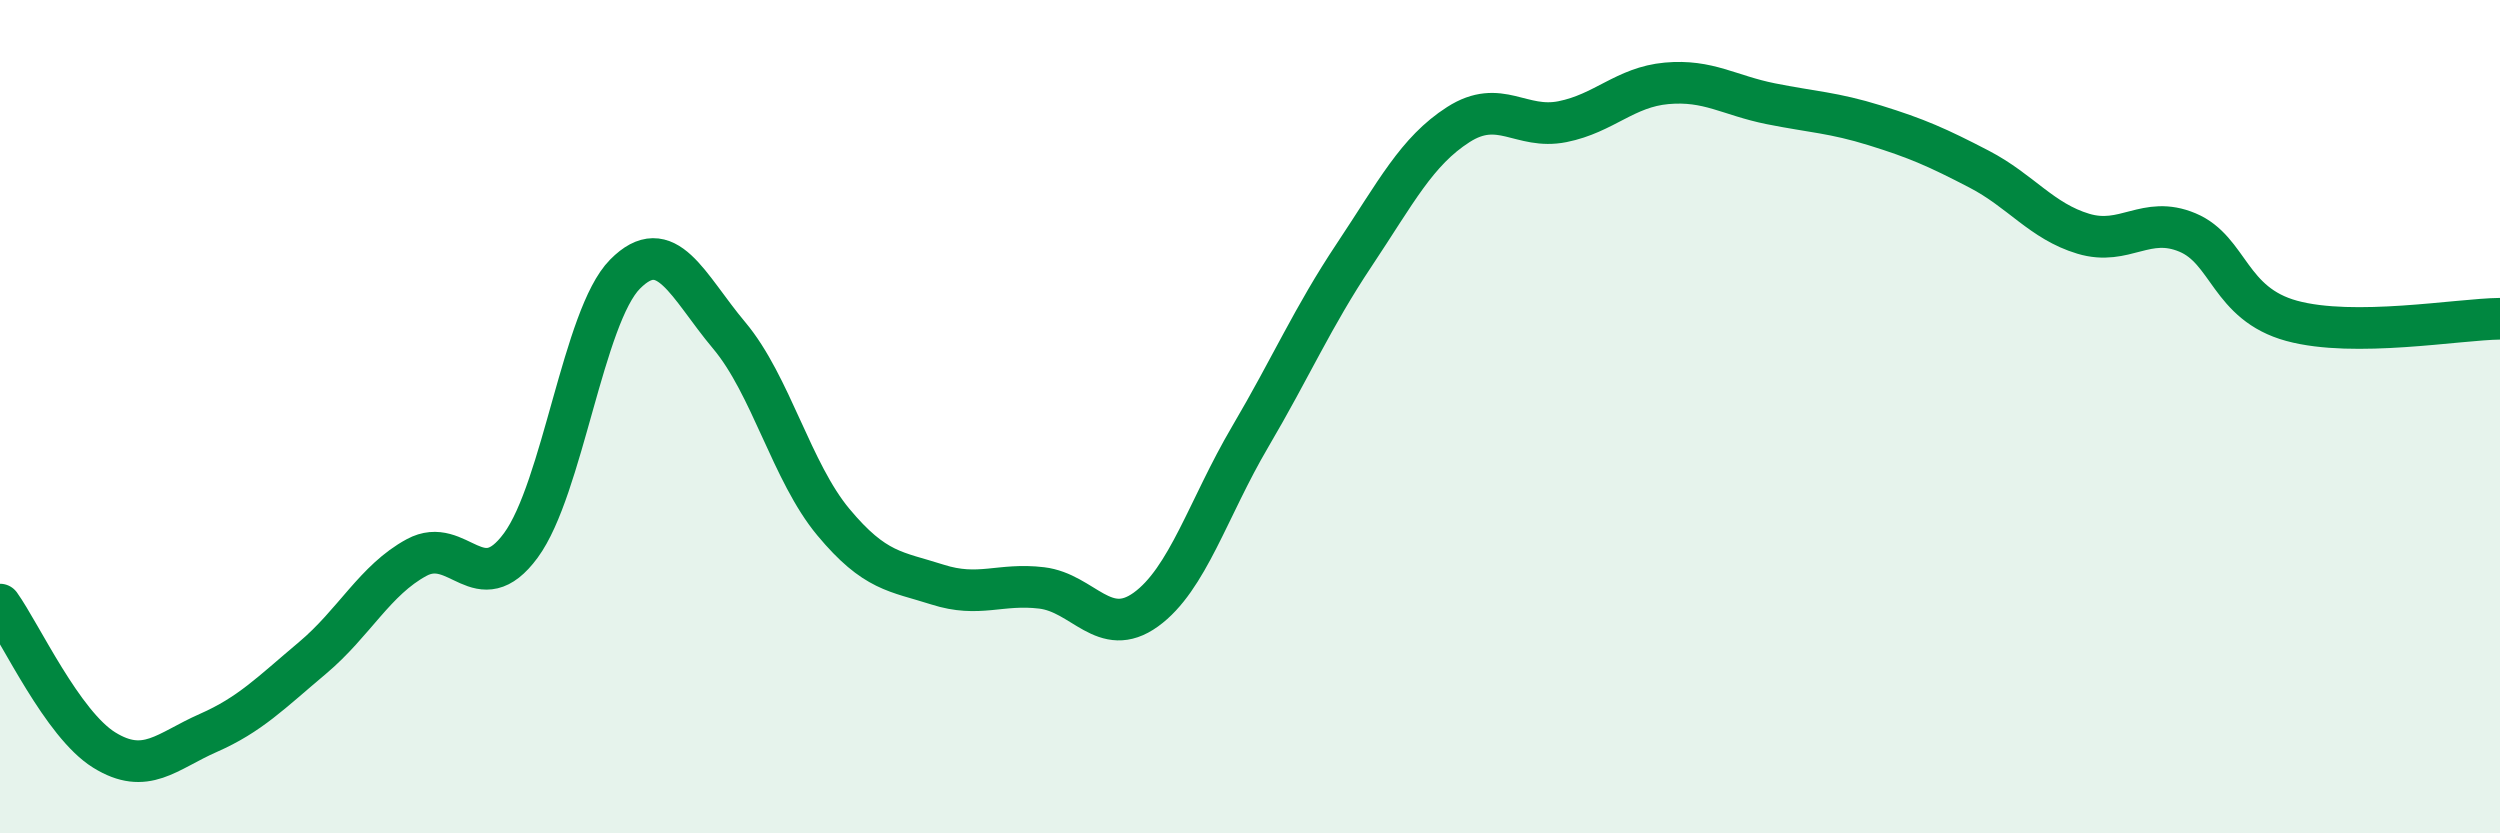 
    <svg width="60" height="20" viewBox="0 0 60 20" xmlns="http://www.w3.org/2000/svg">
      <path
        d="M 0,14.51 C 0.5,15.21 1.5,17.38 2.5,18 C 3.5,18.62 4,18.03 5,17.59 C 6,17.15 6.5,16.63 7.5,15.79 C 8.5,14.95 9,13.92 10,13.38 C 11,12.84 11.5,14.45 12.5,13.09 C 13.5,11.73 14,7.59 15,6.58 C 16,5.57 16.5,6.86 17.5,8.05 C 18.5,9.24 19,11.33 20,12.53 C 21,13.73 21.5,13.71 22.5,14.03 C 23.5,14.35 24,13.99 25,14.11 C 26,14.23 26.5,15.35 27.5,14.63 C 28.5,13.91 29,12.19 30,10.49 C 31,8.79 31.5,7.62 32.5,6.12 C 33.5,4.62 34,3.63 35,2.99 C 36,2.35 36.5,3.12 37.5,2.92 C 38.5,2.72 39,2.09 40,2 C 41,1.91 41.5,2.29 42.5,2.49 C 43.5,2.69 44,2.7 45,3.01 C 46,3.32 46.5,3.54 47.5,4.06 C 48.5,4.58 49,5.31 50,5.61 C 51,5.91 51.5,5.16 52.5,5.58 C 53.5,6 53.5,7.29 55,7.7 C 56.5,8.11 59,7.66 60,7.65L60 20L0 20Z"
        fill="#008740"
        opacity="0.1"
        stroke-linecap="round"
        stroke-linejoin="round"
      />
      <path
        d="M 0,14.51 C 0.5,15.21 1.5,17.38 2.5,18 C 3.5,18.62 4,18.03 5,17.59 C 6,17.15 6.5,16.63 7.5,15.79 C 8.5,14.95 9,13.92 10,13.38 C 11,12.84 11.5,14.45 12.5,13.09 C 13.5,11.73 14,7.59 15,6.58 C 16,5.57 16.5,6.86 17.5,8.05 C 18.5,9.24 19,11.33 20,12.53 C 21,13.73 21.5,13.71 22.5,14.03 C 23.5,14.35 24,13.99 25,14.11 C 26,14.23 26.5,15.35 27.5,14.63 C 28.5,13.91 29,12.19 30,10.49 C 31,8.79 31.5,7.62 32.5,6.12 C 33.5,4.62 34,3.63 35,2.99 C 36,2.35 36.5,3.12 37.5,2.92 C 38.5,2.72 39,2.09 40,2 C 41,1.91 41.5,2.29 42.5,2.49 C 43.5,2.69 44,2.7 45,3.01 C 46,3.32 46.5,3.54 47.5,4.06 C 48.5,4.58 49,5.31 50,5.61 C 51,5.91 51.5,5.16 52.5,5.58 C 53.5,6 53.5,7.29 55,7.7 C 56.5,8.11 59,7.66 60,7.65"
        stroke="#008740"
        stroke-width="1"
        fill="none"
        stroke-linecap="round"
        stroke-linejoin="round"
      />
    </svg>
  